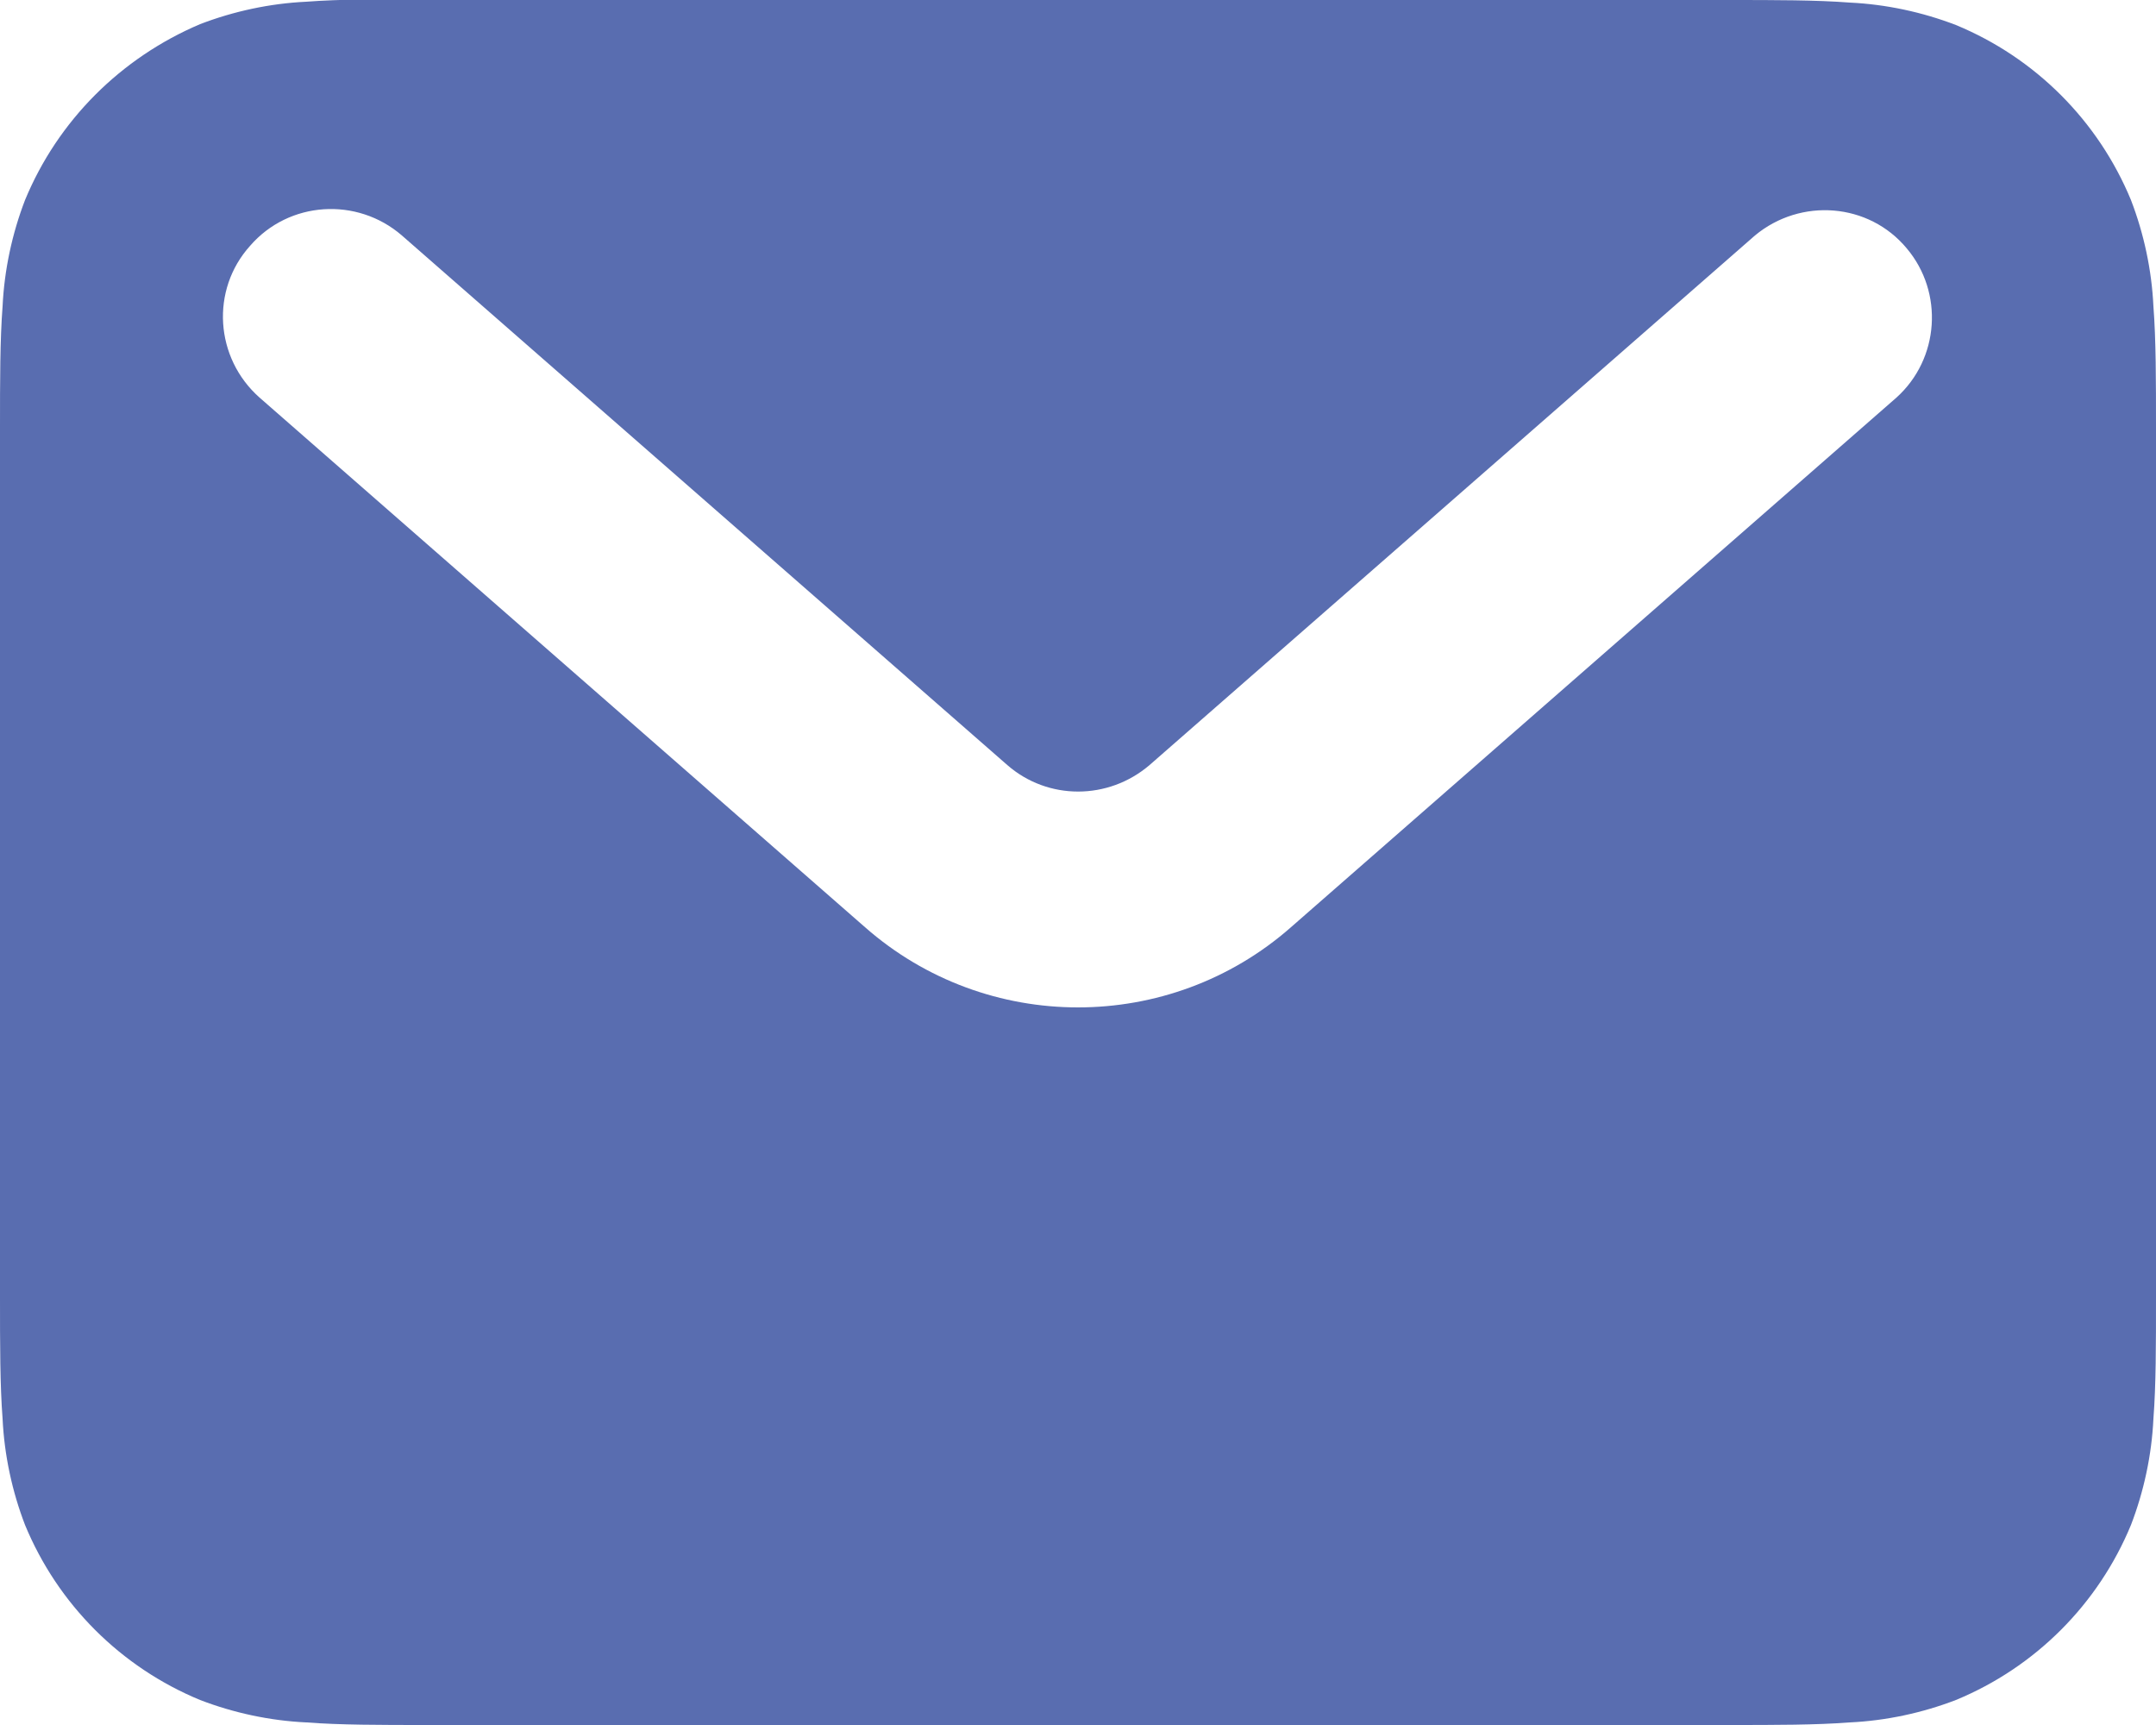 <svg xmlns="http://www.w3.org/2000/svg" id="Capa_1" data-name="Capa 1" viewBox="0 0 25 20"><defs><style>      .cls-1 {        fill: #596db0;        fill-rule: evenodd;      }    </style></defs><path id="Trazado_15" data-name="Trazado 15" class="cls-1" d="M4.96,0h15.08c.55,0,1.02,0,1.41.03.42.02.84.11,1.23.26.92.38,1.65,1.11,2.03,2.03.15.39.24.81.26,1.23.03.39.03.87.03,1.41v10.08c0,.55,0,1.02-.03,1.41-.02.42-.11.84-.26,1.23-.38.92-1.11,1.65-2.03,2.03-.39.15-.81.24-1.23.26-.39.03-.86.03-1.41.03H4.96c-.55,0-1.02,0-1.41-.03-.42-.02-.84-.11-1.23-.26-.92-.38-1.65-1.11-2.03-2.03-.15-.39-.24-.81-.26-1.23-.03-.39-.03-.86-.03-1.41V4.96c0-.55,0-1.02.03-1.41.02-.42.11-.84.26-1.23C.67,1.4,1.4.67,2.32.28c.39-.15.81-.24,1.23-.26.39-.03.87-.03,1.41-.03ZM2.9,2.85c.45-.52,1.24-.57,1.76-.12l7.02,6.14c.47.41,1.17.41,1.65,0l7.02-6.14c.53-.44,1.32-.38,1.76.15.43.51.38,1.28-.12,1.73l-7.02,6.14c-1.41,1.24-3.53,1.24-4.94,0L3.01,4.61c-.52-.46-.57-1.25-.11-1.76Z"></path></svg>
